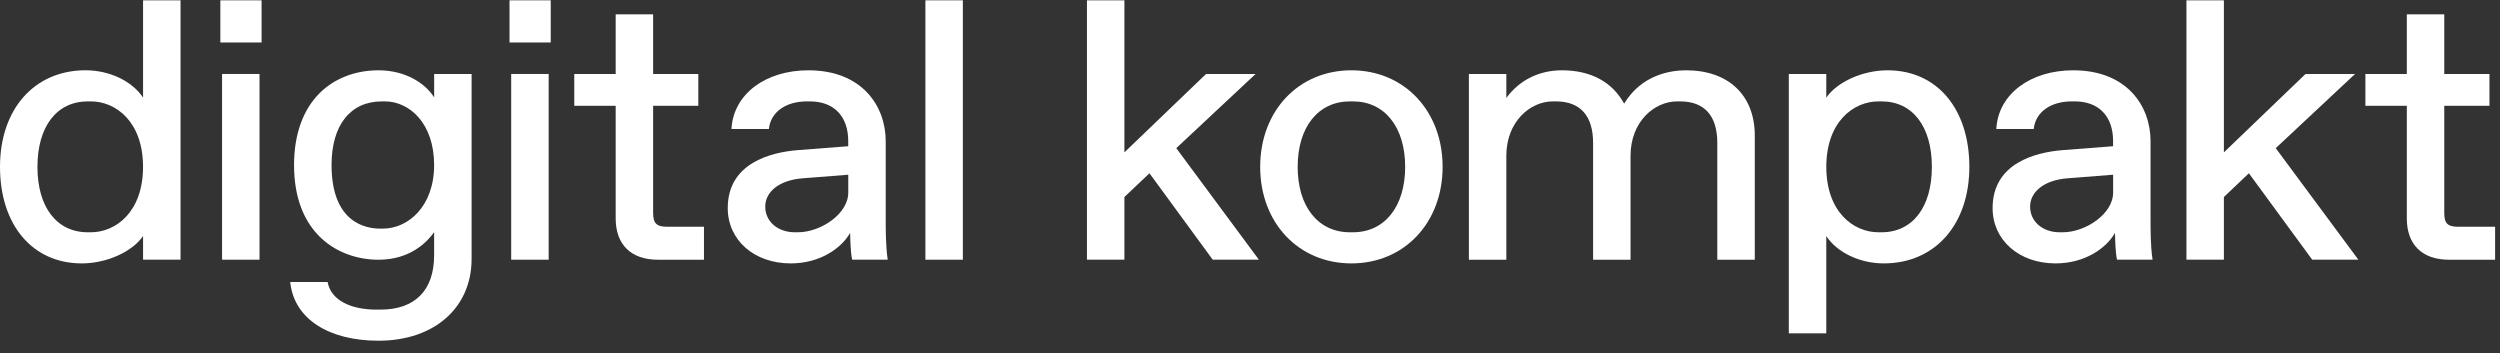 <svg width="92" height="13" viewBox="0 0 92 13" fill="none" xmlns="http://www.w3.org/2000/svg">
<rect x="0" y="0" width="92" height="13" fill="#333333" stroke="none"/>
<g clip-path="url(#clip0_7701_718)">
<path d="M5.265 3.592C4.864 2.987 4.031 2.586 3.149 2.586C1.266 2.586 0 4.014 0 6.14C0 8.265 1.182 9.693 3.01 9.693C3.924 9.693 4.868 9.266 5.265 8.686V9.557H6.644V0.012H5.265V3.592ZM3.231 8.548C2.088 8.548 1.378 7.625 1.378 6.14C1.378 4.654 2.089 3.731 3.231 3.731H3.342C4.269 3.731 5.264 4.484 5.264 6.14C5.264 7.795 4.267 8.548 3.342 8.548H3.231Z" fill="white"/>
<path d="M9.55 2.722H8.172V9.557H9.55V2.722Z" fill="white"/>
<path d="M9.626 0.012H8.109V1.563H9.626V0.012Z" fill="white"/>
<path d="M15.976 3.584C15.658 3.072 14.928 2.587 13.929 2.587C13.071 2.587 12.299 2.888 11.755 3.434C11.144 4.048 10.821 4.96 10.821 6.072C10.821 8.644 12.495 9.558 13.929 9.558C15.096 9.558 15.721 8.905 15.976 8.544V9.392C15.976 10.683 15.274 11.394 13.998 11.394H13.859C12.861 11.394 12.187 11.023 12.061 10.402L12.056 10.377H10.68L10.684 10.411C10.833 11.723 12.077 12.538 13.93 12.538C15.979 12.538 17.355 11.328 17.355 9.527V2.722H15.977V3.584H15.976ZM14.095 8.413H13.985C13.448 8.413 12.201 8.184 12.201 6.072C12.201 4.606 12.894 3.731 14.054 3.731H14.164C15.065 3.731 15.976 4.535 15.976 6.072C15.976 7.609 15.007 8.413 14.095 8.413Z" fill="white"/>
<path d="M20.191 2.722H18.812V9.557H20.191V2.722Z" fill="white"/>
<path d="M20.267 0.012H18.75V1.563H20.267V0.012Z" fill="white"/>
<path d="M24.035 7.834V3.894H25.698V2.722H24.035V0.527H22.657V2.722H21.133V3.894H22.657V8.037C22.657 9.004 23.224 9.558 24.212 9.558H25.906V8.345H24.559C24.163 8.345 24.035 8.221 24.035 7.834Z" fill="white"/>
<path d="M32.594 8.037V5.192C32.594 3.895 31.715 2.587 29.75 2.587C28.167 2.587 27.004 3.463 26.92 4.715L26.918 4.748H28.295L28.298 4.721C28.372 4.121 28.92 3.731 29.694 3.731H29.805C30.688 3.731 31.215 4.277 31.215 5.192V5.381L29.331 5.527C28.379 5.608 26.781 5.991 26.781 7.658C26.781 8.838 27.755 9.693 29.099 9.693C30.181 9.693 30.967 9.131 31.285 8.57C31.289 8.807 31.301 9.271 31.355 9.532L31.36 9.557H32.668L32.663 9.522C32.594 9.05 32.594 8.44 32.594 8.036V8.037ZM29.362 8.548H29.252C28.619 8.548 28.161 8.151 28.161 7.603C28.161 7.055 28.681 6.633 29.517 6.563L31.216 6.43V7.088C31.216 7.875 30.197 8.548 29.363 8.548H29.362Z" fill="white"/>
<path d="M35.433 0.012H34.055V9.557H35.433V0.012Z" fill="white"/>
<path d="M46.205 2.722H44.383L41.378 5.607V0.012H40V9.557H41.378V7.25L42.3 6.376L44.62 9.545L44.629 9.557H46.327L43.287 5.452L46.205 2.722Z" fill="white"/>
<path d="M49.731 2.587C47.786 2.587 46.375 4.081 46.375 6.14C46.375 8.199 47.786 9.693 49.731 9.693C51.676 9.693 53.088 8.199 53.088 6.14C53.088 4.081 51.676 2.587 49.731 2.587ZM51.71 6.14C51.71 7.603 50.955 8.548 49.787 8.548H49.677C48.508 8.548 47.754 7.603 47.754 6.14C47.754 4.677 48.509 3.731 49.677 3.731H49.787C50.956 3.731 51.71 4.677 51.71 6.14Z" fill="white"/>
<path d="M62.053 2.587C61.473 2.587 60.413 2.748 59.768 3.814C59.328 3.012 58.539 2.587 57.48 2.587C56.64 2.587 55.916 2.947 55.433 3.604V2.722H54.055V9.558H55.433V5.733C55.433 4.481 56.305 3.731 57.147 3.731H57.258C58.153 3.731 58.626 4.26 58.626 5.259V9.558H60.004V5.733C60.004 4.481 60.876 3.731 61.719 3.731H61.83C62.725 3.731 63.197 4.26 63.197 5.259V9.558H64.576V4.988C64.576 3.507 63.608 2.587 62.051 2.587H62.053Z" fill="white"/>
<path d="M69.462 2.587C68.547 2.587 67.604 3.014 67.207 3.594V2.722H65.828V12.267H67.207V8.688C67.608 9.293 68.441 9.693 69.323 9.693C71.206 9.693 72.472 8.265 72.472 6.14C72.472 4.015 71.29 2.587 69.462 2.587ZM69.241 3.731C70.384 3.731 71.093 4.655 71.093 6.14C71.093 7.625 70.383 8.548 69.241 8.548H69.13C68.203 8.548 67.208 7.795 67.208 6.14C67.208 4.485 68.204 3.731 69.13 3.731H69.241Z" fill="white"/>
<path d="M79.14 8.037V5.192C79.14 3.895 78.262 2.587 76.297 2.587C74.713 2.587 73.55 3.463 73.466 4.715L73.464 4.748H74.842L74.845 4.721C74.918 4.121 75.466 3.731 76.241 3.731H76.351C77.235 3.731 77.762 4.277 77.762 5.192V5.381L75.878 5.527C74.926 5.608 73.328 5.991 73.328 7.658C73.328 8.838 74.302 9.693 75.645 9.693C76.728 9.693 77.514 9.131 77.832 8.57C77.836 8.807 77.848 9.271 77.901 9.532L77.907 9.557H79.215L79.21 9.522C79.14 9.05 79.14 8.44 79.14 8.036V8.037ZM75.909 8.548H75.798C75.165 8.548 74.708 8.151 74.708 7.603C74.708 7.055 75.228 6.633 76.064 6.563L77.763 6.43V7.088C77.763 7.875 76.743 8.548 75.91 8.548H75.909Z" fill="white"/>
<path d="M86.666 2.722H84.844L81.839 5.607V0.012H80.461V9.557H81.839V7.25L82.759 6.376L85.081 9.545L85.09 9.557H86.788L83.747 5.452L86.666 2.722Z" fill="white"/>
<path d="M90.473 8.345C90.071 8.345 89.949 8.226 89.949 7.834V3.894H91.612V2.722H89.949V0.527H88.571V2.722H87.047V3.894H88.571V8.037C88.571 9.004 89.137 9.558 90.126 9.558H91.82V8.345H90.473Z" fill="white"/>
</g>
<defs>
<clipPath id="clip0_7701_718">
<rect width="92" height="13" fill="white"/>
</clipPath>
</defs>
</svg>
